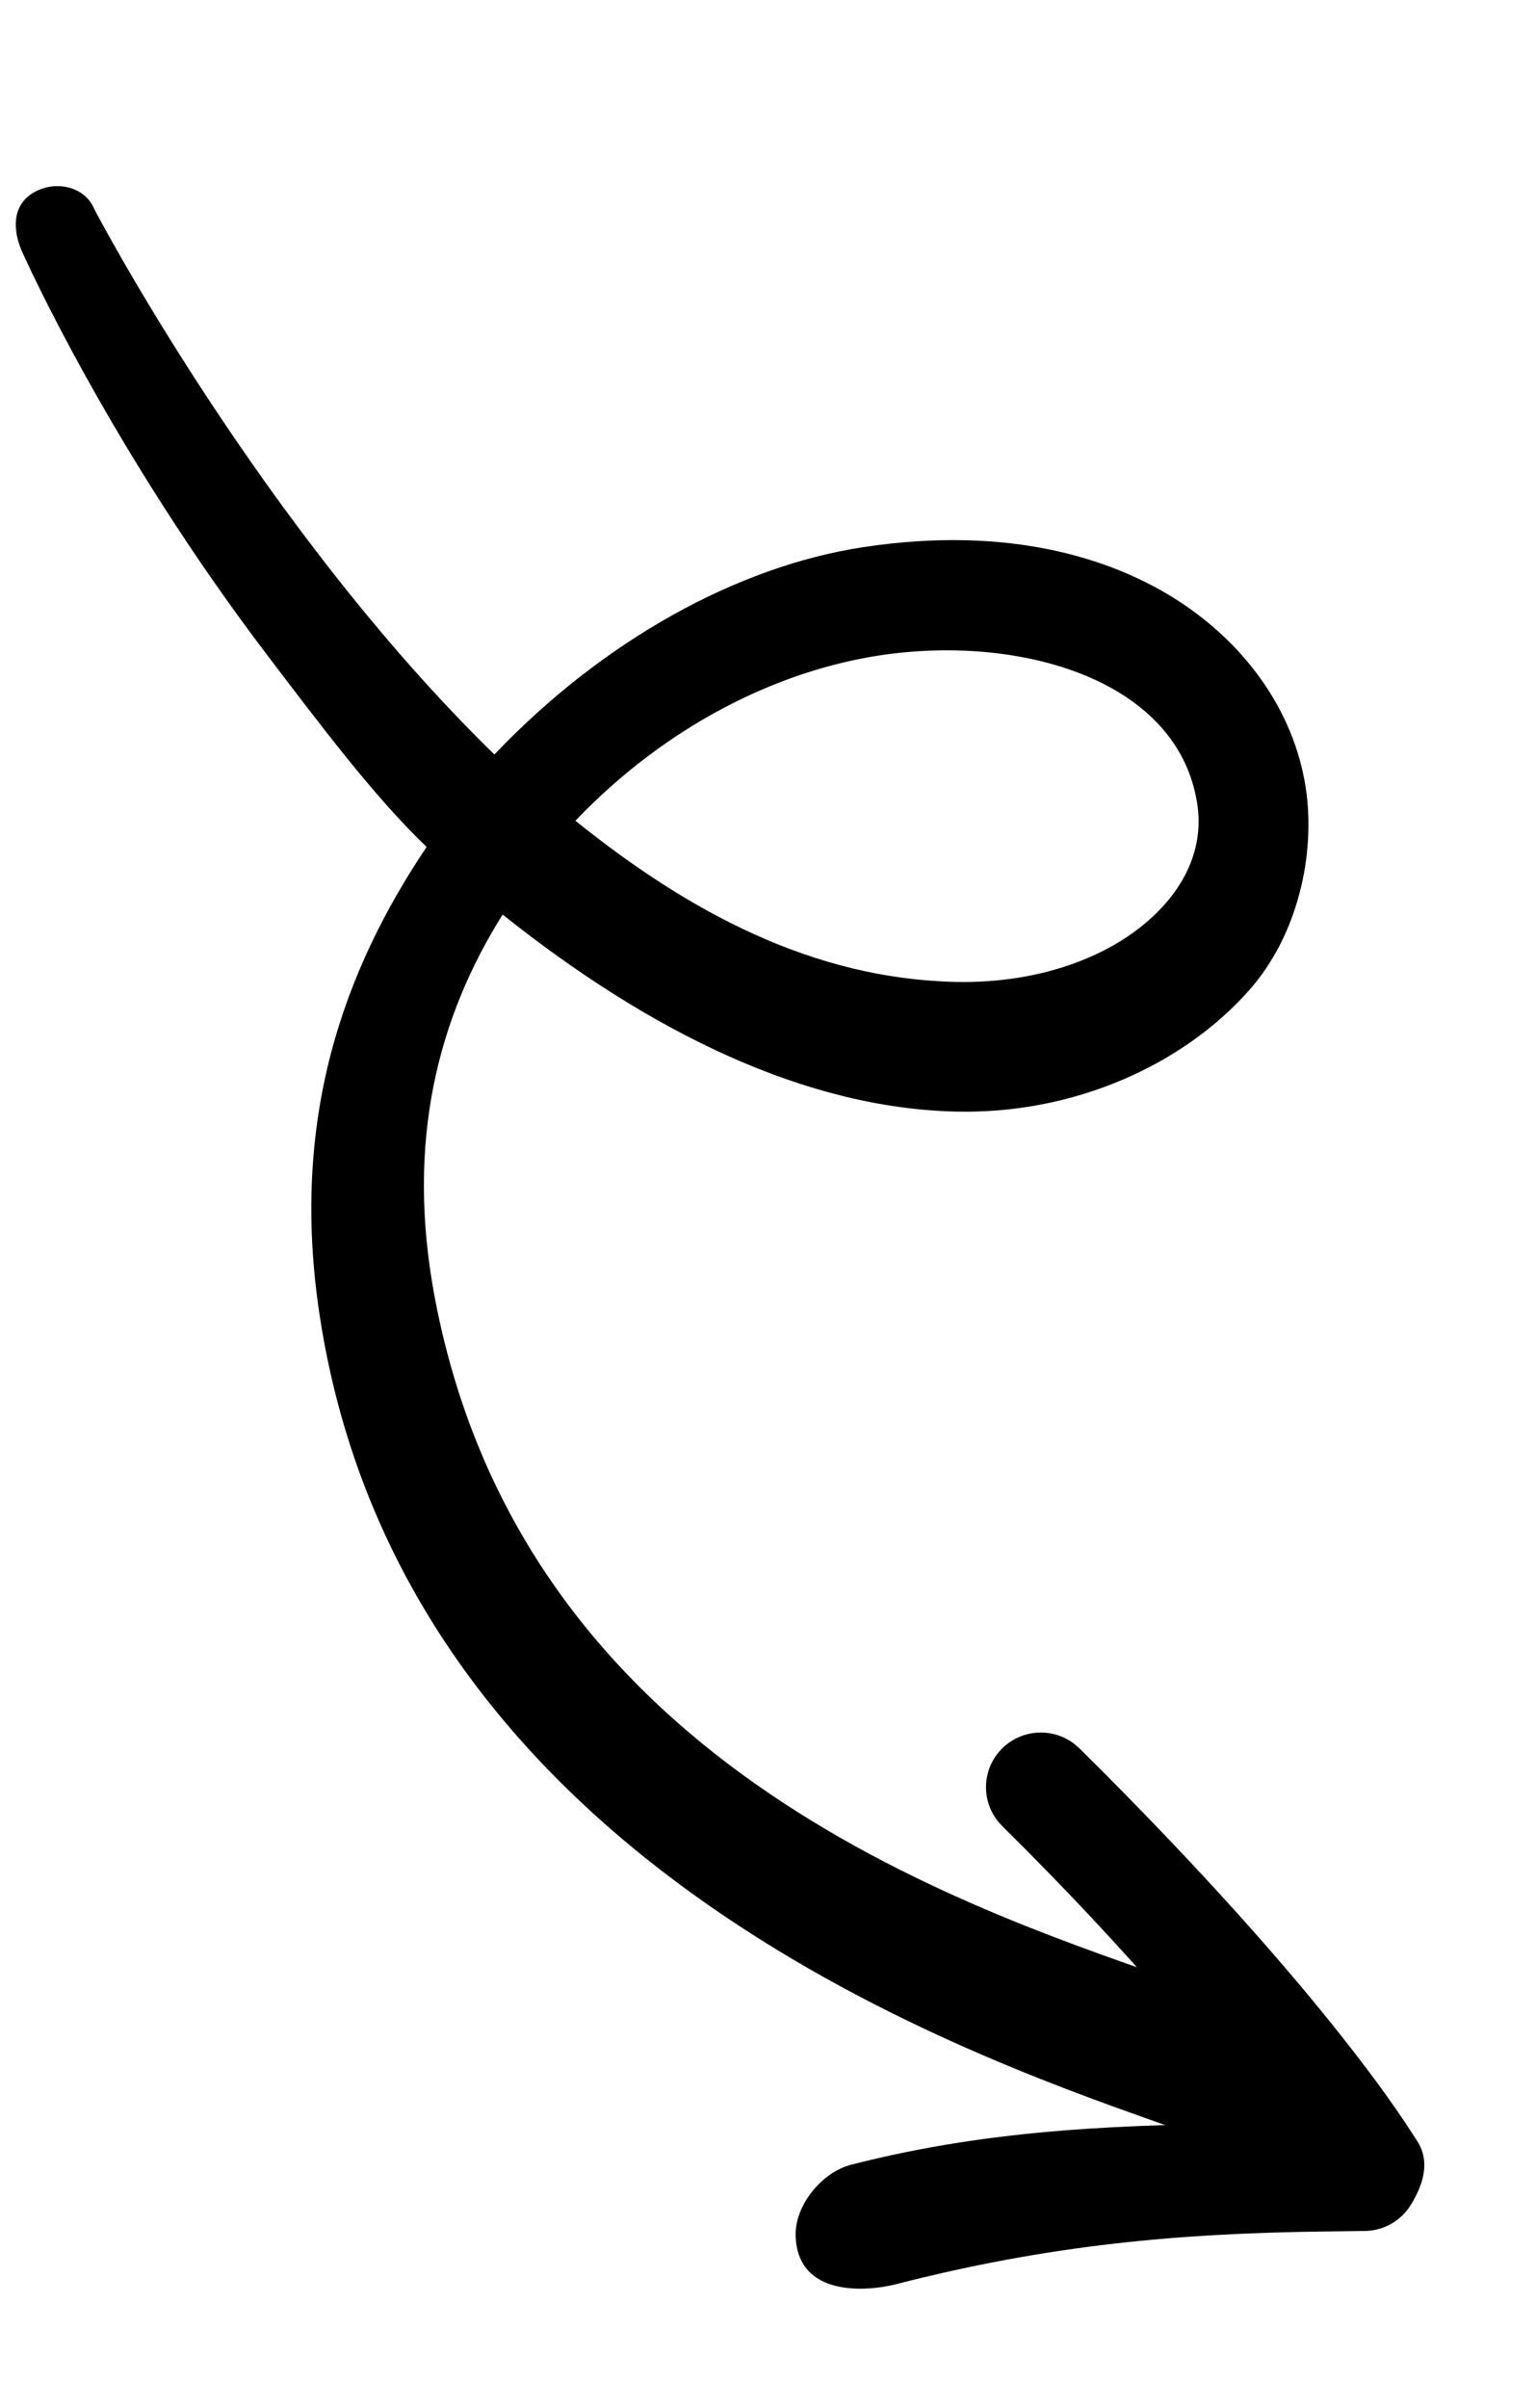 <svg width="67" height="105" viewBox="0 0 67 105" fill="none" xmlns="http://www.w3.org/2000/svg">
<path d="M46.491 75.81C45.588 75.348 44.453 75.498 43.702 76.253C42.772 77.189 42.78 78.698 43.718 79.627C49.546 85.391 53.11 89.792 55.128 92.571C49.223 92.668 43.455 92.769 37.126 94.395C35.846 94.724 34.676 96.157 34.706 97.474C34.767 100.175 37.807 99.933 39.086 99.604C45.788 97.883 51.458 97.383 57.755 97.306L59.536 97.283C60.365 97.272 61.127 96.832 61.553 96.123C61.979 95.414 62.492 94.303 61.759 93.272C61.583 93.025 58.083 87.115 47.085 76.24C46.905 76.062 46.704 75.92 46.491 75.81Z" fill="black"/>
<path d="M1.524 8.364C2.444 7.862 3.681 8.136 4.093 9.074C4.187 9.289 11.417 23.014 21.566 32.9C26.313 27.912 32.181 24.691 37.649 23.86C44.208 22.864 48.564 24.47 51.065 25.992C54.295 27.963 56.442 31.001 56.953 34.334C57.404 37.273 56.595 40.786 54.51 43.155C51.643 46.412 46.892 48.584 41.724 48.472C35.117 48.328 28.357 45.008 21.925 39.88C19.139 44.319 17.662 49.743 18.975 56.634C22.925 77.378 42.871 83.394 51.945 86.607C52.753 86.894 53.69 88.62 54.282 88.842C55.519 89.307 56.142 90.683 55.676 91.917C55.209 93.149 53.83 93.771 52.594 93.305C52.028 93.091 51.346 92.851 50.572 92.576C41.542 89.378 17.553 80.884 13.949 57.396C12.63 48.802 14.997 42.312 18.609 36.931C16.307 34.733 13.9 31.51 11.731 28.665C4.838 19.621 1.07 11.237 0.918 10.866C0.618 10.132 0.438 8.957 1.524 8.364ZM52.224 35.052C51.389 29.608 44.463 27.654 38.372 28.579C33.857 29.264 29.034 31.671 25.099 35.789C30.066 39.785 35.471 42.681 41.688 42.817C45.46 42.899 48.876 41.627 50.822 39.416C51.627 38.504 52.523 37.003 52.224 35.052Z" fill="black"/>
</svg>
